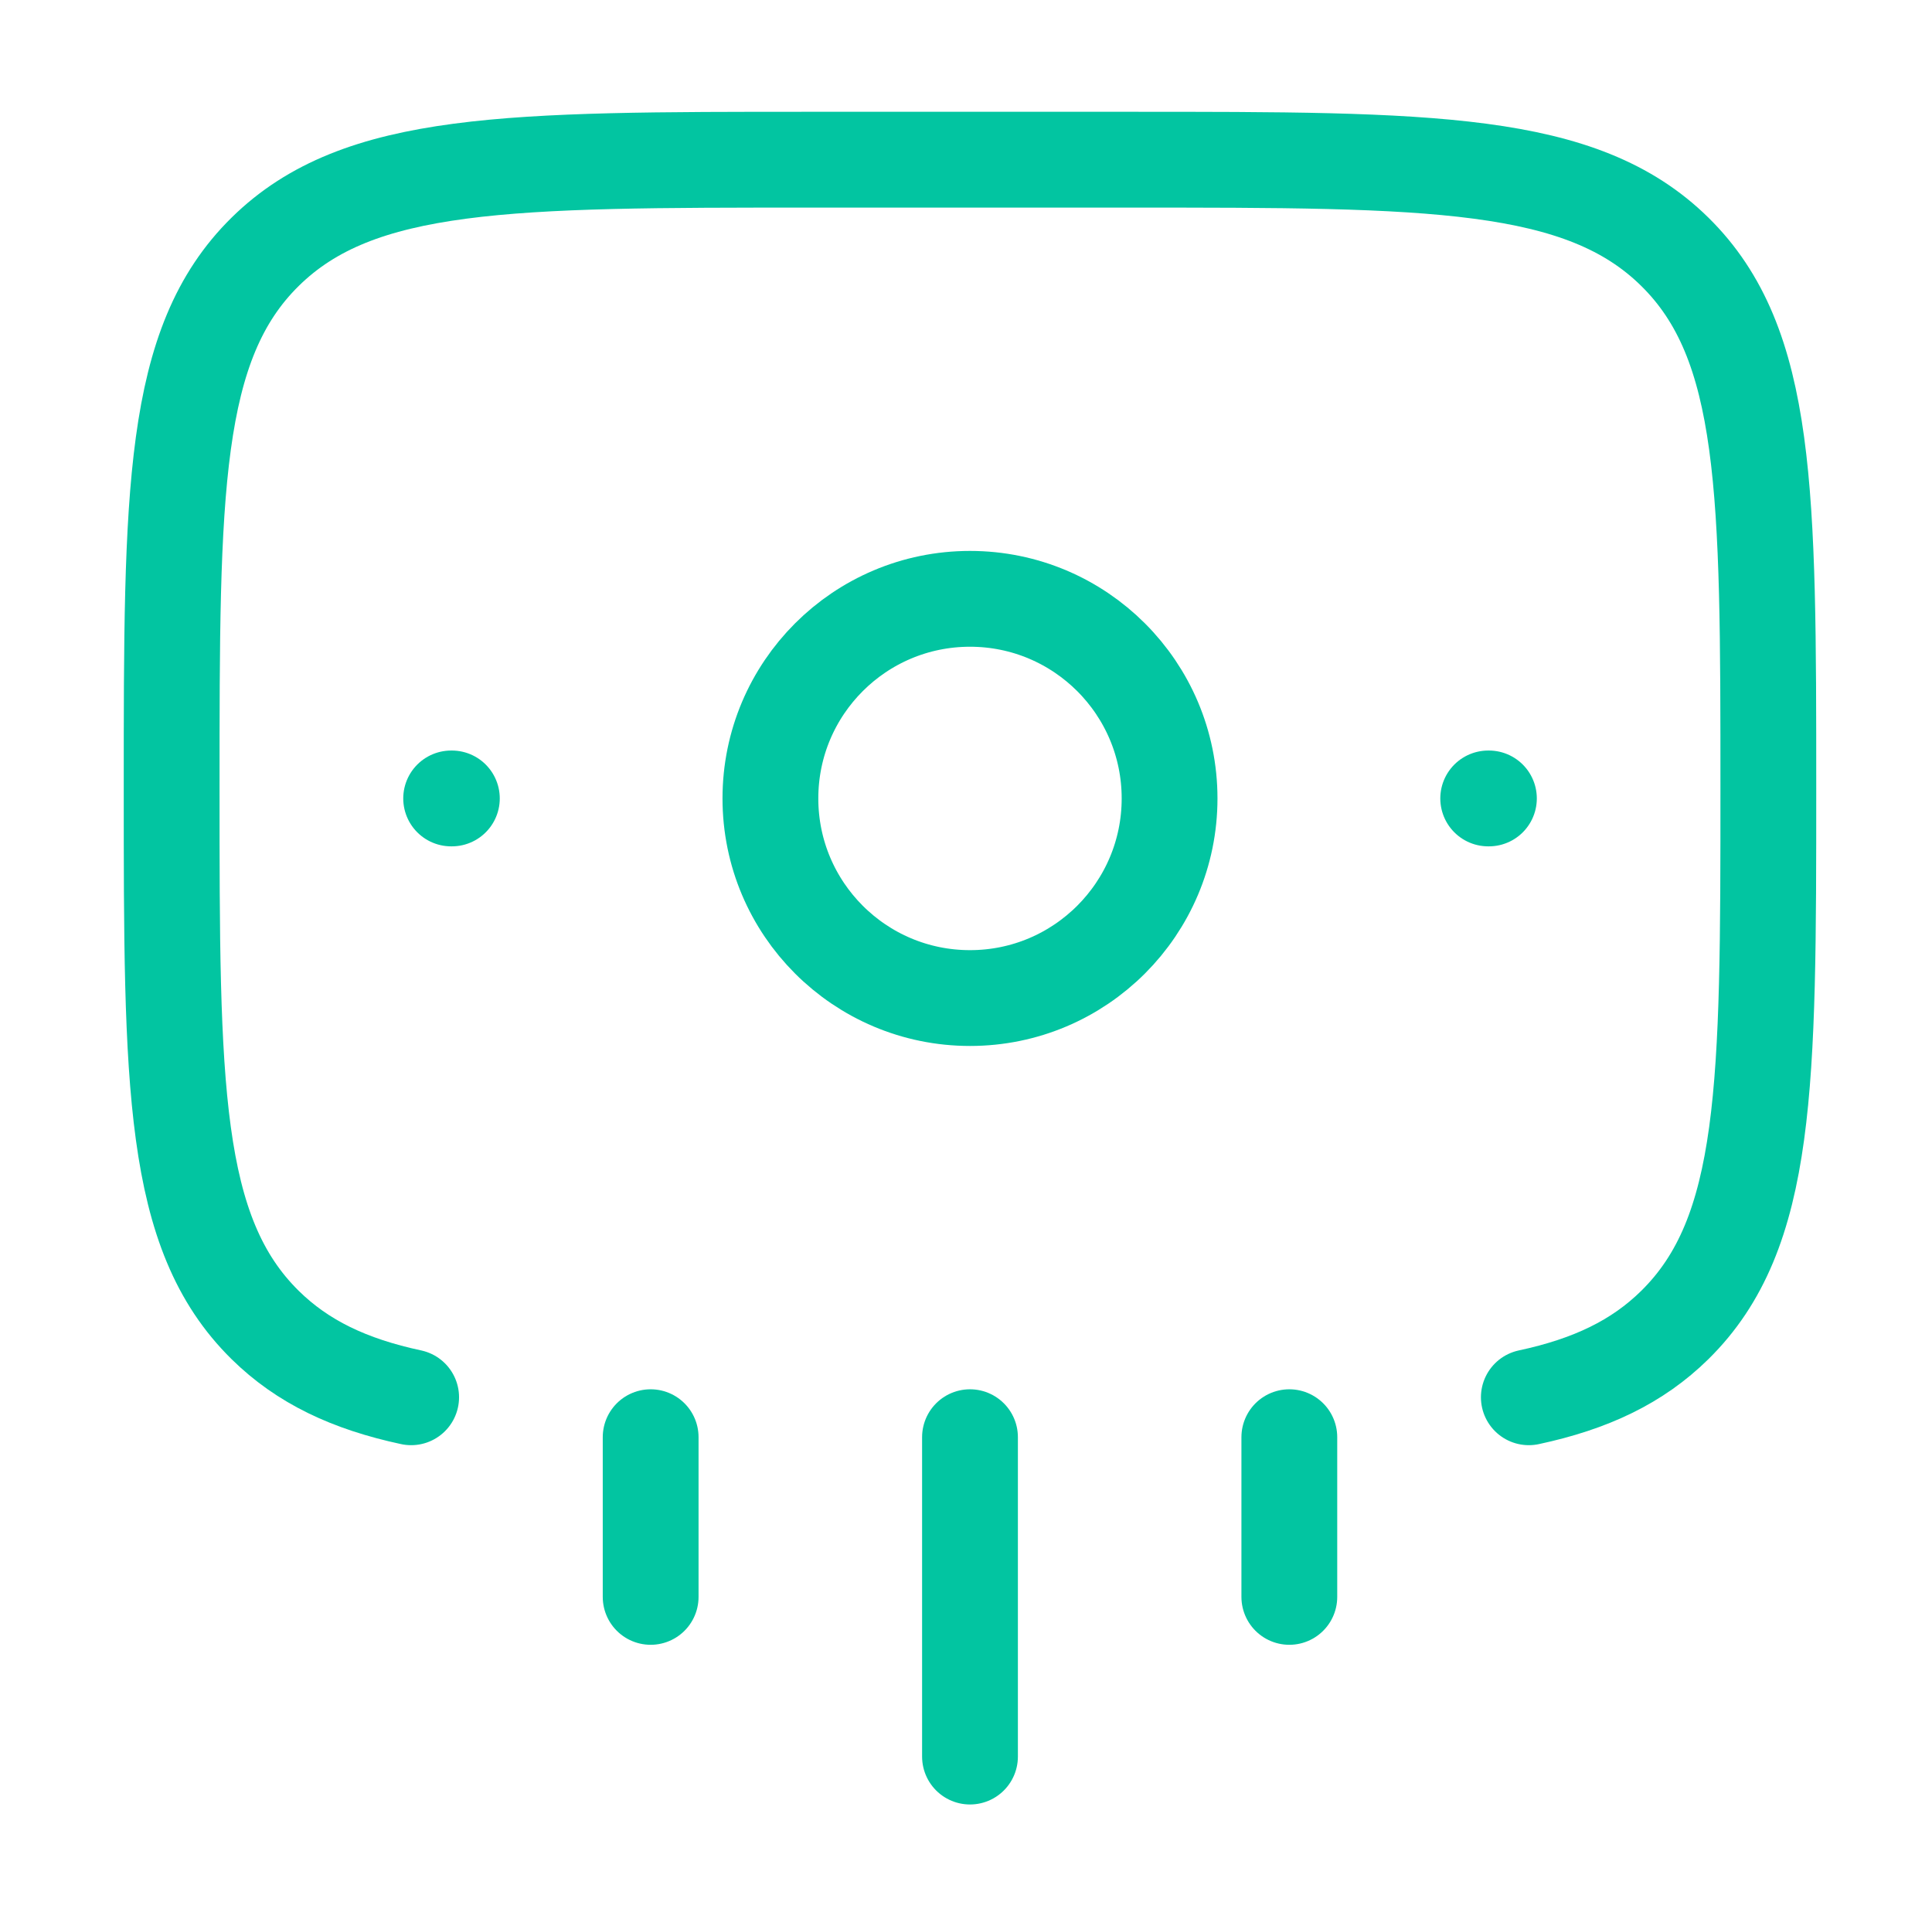 <svg width="121" height="120" viewBox="0 0 121 120" fill="none" xmlns="http://www.w3.org/2000/svg">
<path d="M60.75 110V90M40.75 100V90M80.75 100V90" stroke="#02C5A1" stroke-width="6" stroke-linecap="round"/>
<path d="M95.75 87.5C99.623 86.671 102.544 85.285 104.892 82.975C110.75 77.209 110.75 67.93 110.75 49.37C110.75 30.811 110.75 21.531 104.892 15.766C99.034 10 89.606 10 70.75 10H50.75C31.894 10 22.466 10 16.608 15.766C10.75 21.531 10.75 30.811 10.75 49.37C10.75 67.93 10.75 77.209 16.608 82.975C18.956 85.285 21.878 86.671 25.75 87.5" stroke="#02C5A1" stroke-width="6" stroke-linecap="round"/>
<path d="M93.25 50H93.205" stroke="#02C5A1" stroke-width="6" stroke-linecap="round" stroke-linejoin="round"/>
<path d="M28.3 50H28.255" stroke="#02C5A1" stroke-width="6" stroke-linecap="round" stroke-linejoin="round"/>
<path d="M73.25 50C73.25 43.096 67.653 37.5 60.75 37.5C53.846 37.5 48.25 43.096 48.25 50C48.25 56.904 53.846 62.5 60.75 62.5C67.653 62.5 73.25 56.904 73.25 50Z" stroke="#02C5A1" stroke-width="6"/>
</svg>
